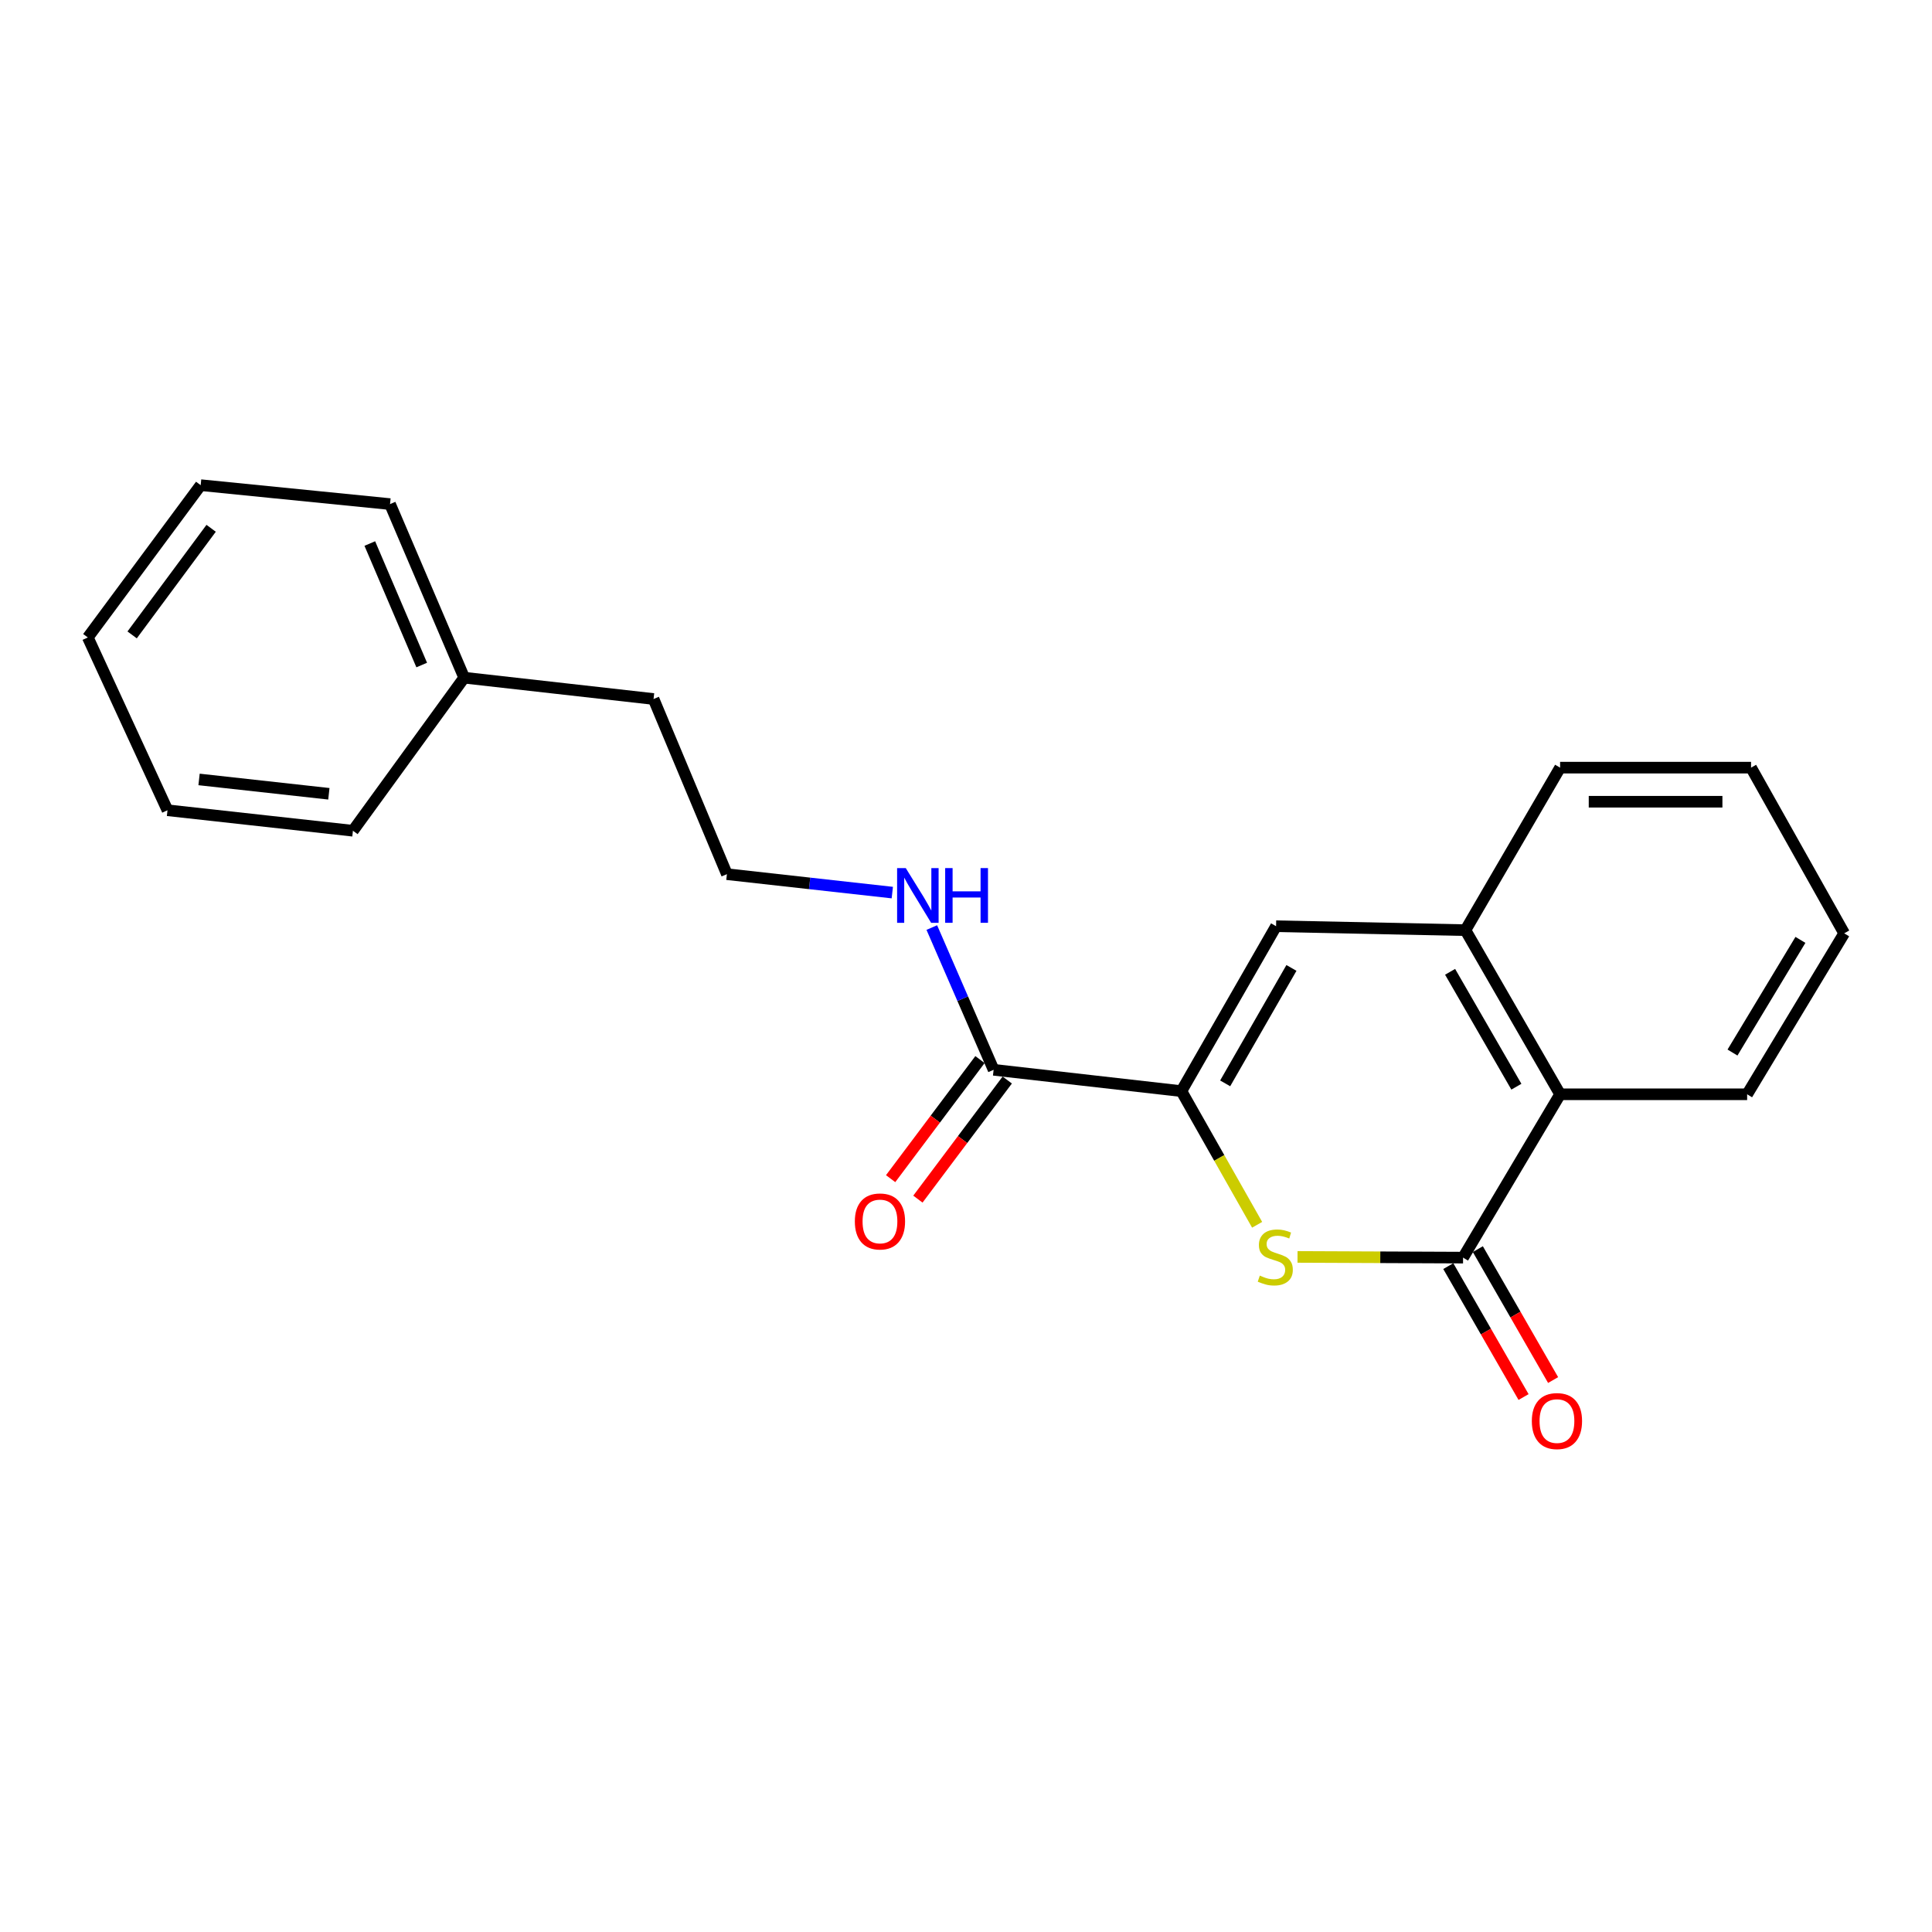 <?xml version='1.0' encoding='iso-8859-1'?>
<svg version='1.1' baseProfile='full'
              xmlns='http://www.w3.org/2000/svg'
                      xmlns:rdkit='http://www.rdkit.org/xml'
                      xmlns:xlink='http://www.w3.org/1999/xlink'
                  xml:space='preserve'
width='1000px' height='1000px' viewBox='0 0 1000 1000'>
<!-- END OF HEADER -->
<rect style='opacity:1.0;fill:#FFFFFF;stroke:none' width='1000' height='1000' x='0' y='0'> </rect>
<path class='bond-0' d='M 611.49,564.765 L 631.088,599.356' style='fill:none;fill-rule:evenodd;stroke:#000000;stroke-width:6px;stroke-linecap:butt;stroke-linejoin:miter;stroke-opacity:1' />
<path class='bond-0' d='M 631.088,599.356 L 650.687,633.947' style='fill:none;fill-rule:evenodd;stroke:#CCCC00;stroke-width:6px;stroke-linecap:butt;stroke-linejoin:miter;stroke-opacity:1' />
<path class='bond-2' d='M 611.49,564.765 L 660.495,479.41' style='fill:none;fill-rule:evenodd;stroke:#000000;stroke-width:6px;stroke-linecap:butt;stroke-linejoin:miter;stroke-opacity:1' />
<path class='bond-2' d='M 634.143,560.747 L 668.447,500.999' style='fill:none;fill-rule:evenodd;stroke:#000000;stroke-width:6px;stroke-linecap:butt;stroke-linejoin:miter;stroke-opacity:1' />
<path class='bond-3' d='M 611.49,564.765 L 514.293,553.726' style='fill:none;fill-rule:evenodd;stroke:#000000;stroke-width:6px;stroke-linecap:butt;stroke-linejoin:miter;stroke-opacity:1' />
<path class='bond-1' d='M 671.593,650.58 L 714.436,650.761' style='fill:none;fill-rule:evenodd;stroke:#CCCC00;stroke-width:6px;stroke-linecap:butt;stroke-linejoin:miter;stroke-opacity:1' />
<path class='bond-1' d='M 714.436,650.761 L 757.28,650.943' style='fill:none;fill-rule:evenodd;stroke:#000000;stroke-width:6px;stroke-linecap:butt;stroke-linejoin:miter;stroke-opacity:1' />
<path class='bond-6' d='M 749.631,655.34 L 769.111,689.222' style='fill:none;fill-rule:evenodd;stroke:#000000;stroke-width:6px;stroke-linecap:butt;stroke-linejoin:miter;stroke-opacity:1' />
<path class='bond-6' d='M 769.111,689.222 L 788.59,723.104' style='fill:none;fill-rule:evenodd;stroke:#FF0000;stroke-width:6px;stroke-linecap:butt;stroke-linejoin:miter;stroke-opacity:1' />
<path class='bond-6' d='M 764.928,646.545 L 784.408,680.427' style='fill:none;fill-rule:evenodd;stroke:#000000;stroke-width:6px;stroke-linecap:butt;stroke-linejoin:miter;stroke-opacity:1' />
<path class='bond-6' d='M 784.408,680.427 L 803.888,714.309' style='fill:none;fill-rule:evenodd;stroke:#FF0000;stroke-width:6px;stroke-linecap:butt;stroke-linejoin:miter;stroke-opacity:1' />
<path class='bond-21' d='M 757.28,650.943 L 807.51,566.402' style='fill:none;fill-rule:evenodd;stroke:#000000;stroke-width:6px;stroke-linecap:butt;stroke-linejoin:miter;stroke-opacity:1' />
<path class='bond-4' d='M 660.495,479.41 L 758.505,481.449' style='fill:none;fill-rule:evenodd;stroke:#000000;stroke-width:6px;stroke-linecap:butt;stroke-linejoin:miter;stroke-opacity:1' />
<path class='bond-7' d='M 507.235,548.432 L 484.112,579.254' style='fill:none;fill-rule:evenodd;stroke:#000000;stroke-width:6px;stroke-linecap:butt;stroke-linejoin:miter;stroke-opacity:1' />
<path class='bond-7' d='M 484.112,579.254 L 460.989,610.075' style='fill:none;fill-rule:evenodd;stroke:#FF0000;stroke-width:6px;stroke-linecap:butt;stroke-linejoin:miter;stroke-opacity:1' />
<path class='bond-7' d='M 521.35,559.021 L 498.227,589.843' style='fill:none;fill-rule:evenodd;stroke:#000000;stroke-width:6px;stroke-linecap:butt;stroke-linejoin:miter;stroke-opacity:1' />
<path class='bond-7' d='M 498.227,589.843 L 475.104,620.664' style='fill:none;fill-rule:evenodd;stroke:#FF0000;stroke-width:6px;stroke-linecap:butt;stroke-linejoin:miter;stroke-opacity:1' />
<path class='bond-8' d='M 514.293,553.726 L 498.297,516.913' style='fill:none;fill-rule:evenodd;stroke:#000000;stroke-width:6px;stroke-linecap:butt;stroke-linejoin:miter;stroke-opacity:1' />
<path class='bond-8' d='M 498.297,516.913 L 482.302,480.1' style='fill:none;fill-rule:evenodd;stroke:#0000FF;stroke-width:6px;stroke-linecap:butt;stroke-linejoin:miter;stroke-opacity:1' />
<path class='bond-5' d='M 758.505,481.449 L 807.51,566.402' style='fill:none;fill-rule:evenodd;stroke:#000000;stroke-width:6px;stroke-linecap:butt;stroke-linejoin:miter;stroke-opacity:1' />
<path class='bond-5' d='M 750.571,503.009 L 784.875,562.476' style='fill:none;fill-rule:evenodd;stroke:#000000;stroke-width:6px;stroke-linecap:butt;stroke-linejoin:miter;stroke-opacity:1' />
<path class='bond-11' d='M 758.505,481.449 L 807.51,397.329' style='fill:none;fill-rule:evenodd;stroke:#000000;stroke-width:6px;stroke-linecap:butt;stroke-linejoin:miter;stroke-opacity:1' />
<path class='bond-12' d='M 807.51,566.402 L 904.315,566.402' style='fill:none;fill-rule:evenodd;stroke:#000000;stroke-width:6px;stroke-linecap:butt;stroke-linejoin:miter;stroke-opacity:1' />
<path class='bond-9' d='M 461.855,462.007 L 419.051,457.239' style='fill:none;fill-rule:evenodd;stroke:#0000FF;stroke-width:6px;stroke-linecap:butt;stroke-linejoin:miter;stroke-opacity:1' />
<path class='bond-9' d='M 419.051,457.239 L 376.247,452.471' style='fill:none;fill-rule:evenodd;stroke:#000000;stroke-width:6px;stroke-linecap:butt;stroke-linejoin:miter;stroke-opacity:1' />
<path class='bond-13' d='M 376.247,452.471 L 338.28,361.803' style='fill:none;fill-rule:evenodd;stroke:#000000;stroke-width:6px;stroke-linecap:butt;stroke-linejoin:miter;stroke-opacity:1' />
<path class='bond-10' d='M 240.26,350.765 L 338.28,361.803' style='fill:none;fill-rule:evenodd;stroke:#000000;stroke-width:6px;stroke-linecap:butt;stroke-linejoin:miter;stroke-opacity:1' />
<path class='bond-14' d='M 240.26,350.765 L 201.881,260.921' style='fill:none;fill-rule:evenodd;stroke:#000000;stroke-width:6px;stroke-linecap:butt;stroke-linejoin:miter;stroke-opacity:1' />
<path class='bond-14' d='M 218.276,344.22 L 191.411,281.329' style='fill:none;fill-rule:evenodd;stroke:#000000;stroke-width:6px;stroke-linecap:butt;stroke-linejoin:miter;stroke-opacity:1' />
<path class='bond-15' d='M 240.26,350.765 L 182.677,429.993' style='fill:none;fill-rule:evenodd;stroke:#000000;stroke-width:6px;stroke-linecap:butt;stroke-linejoin:miter;stroke-opacity:1' />
<path class='bond-16' d='M 807.51,397.329 L 906.344,397.329' style='fill:none;fill-rule:evenodd;stroke:#000000;stroke-width:6px;stroke-linecap:butt;stroke-linejoin:miter;stroke-opacity:1' />
<path class='bond-16' d='M 822.335,414.975 L 891.519,414.975' style='fill:none;fill-rule:evenodd;stroke:#000000;stroke-width:6px;stroke-linecap:butt;stroke-linejoin:miter;stroke-opacity:1' />
<path class='bond-22' d='M 904.315,566.402 L 954.545,483.096' style='fill:none;fill-rule:evenodd;stroke:#000000;stroke-width:6px;stroke-linecap:butt;stroke-linejoin:miter;stroke-opacity:1' />
<path class='bond-22' d='M 896.738,544.794 L 931.9,486.48' style='fill:none;fill-rule:evenodd;stroke:#000000;stroke-width:6px;stroke-linecap:butt;stroke-linejoin:miter;stroke-opacity:1' />
<path class='bond-19' d='M 201.881,260.921 L 103.871,251.118' style='fill:none;fill-rule:evenodd;stroke:#000000;stroke-width:6px;stroke-linecap:butt;stroke-linejoin:miter;stroke-opacity:1' />
<path class='bond-18' d='M 182.677,429.993 L 86.696,419.386' style='fill:none;fill-rule:evenodd;stroke:#000000;stroke-width:6px;stroke-linecap:butt;stroke-linejoin:miter;stroke-opacity:1' />
<path class='bond-18' d='M 170.218,410.863 L 103.031,403.438' style='fill:none;fill-rule:evenodd;stroke:#000000;stroke-width:6px;stroke-linecap:butt;stroke-linejoin:miter;stroke-opacity:1' />
<path class='bond-17' d='M 906.344,397.329 L 954.545,483.096' style='fill:none;fill-rule:evenodd;stroke:#000000;stroke-width:6px;stroke-linecap:butt;stroke-linejoin:miter;stroke-opacity:1' />
<path class='bond-20' d='M 86.696,419.386 L 45.455,329.944' style='fill:none;fill-rule:evenodd;stroke:#000000;stroke-width:6px;stroke-linecap:butt;stroke-linejoin:miter;stroke-opacity:1' />
<path class='bond-23' d='M 103.871,251.118 L 45.455,329.944' style='fill:none;fill-rule:evenodd;stroke:#000000;stroke-width:6px;stroke-linecap:butt;stroke-linejoin:miter;stroke-opacity:1' />
<path class='bond-23' d='M 109.285,273.448 L 68.394,328.626' style='fill:none;fill-rule:evenodd;stroke:#000000;stroke-width:6px;stroke-linecap:butt;stroke-linejoin:miter;stroke-opacity:1' />
<path  class='atom-1' d='M 652.083 660.251
Q 652.403 660.371, 653.723 660.931
Q 655.043 661.491, 656.483 661.851
Q 657.963 662.171, 659.403 662.171
Q 662.083 662.171, 663.643 660.891
Q 665.203 659.571, 665.203 657.291
Q 665.203 655.731, 664.403 654.771
Q 663.643 653.811, 662.443 653.291
Q 661.243 652.771, 659.243 652.171
Q 656.723 651.411, 655.203 650.691
Q 653.723 649.971, 652.643 648.451
Q 651.603 646.931, 651.603 644.371
Q 651.603 640.811, 654.003 638.611
Q 656.443 636.411, 661.243 636.411
Q 664.523 636.411, 668.243 637.971
L 667.323 641.051
Q 663.923 639.651, 661.363 639.651
Q 658.603 639.651, 657.083 640.811
Q 655.563 641.931, 655.603 643.891
Q 655.603 645.411, 656.363 646.331
Q 657.163 647.251, 658.283 647.771
Q 659.443 648.291, 661.363 648.891
Q 663.923 649.691, 665.443 650.491
Q 666.963 651.291, 668.043 652.931
Q 669.163 654.531, 669.163 657.291
Q 669.163 661.211, 666.523 663.331
Q 663.923 665.411, 659.563 665.411
Q 657.043 665.411, 655.123 664.851
Q 653.243 664.331, 651.003 663.411
L 652.083 660.251
' fill='#CCCC00'/>
<path  class='atom-7' d='M 792.873 735.544
Q 792.873 728.744, 796.233 724.944
Q 799.593 721.144, 805.873 721.144
Q 812.153 721.144, 815.513 724.944
Q 818.873 728.744, 818.873 735.544
Q 818.873 742.424, 815.473 746.344
Q 812.073 750.224, 805.873 750.224
Q 799.633 750.224, 796.233 746.344
Q 792.873 742.464, 792.873 735.544
M 805.873 747.024
Q 810.193 747.024, 812.513 744.144
Q 814.873 741.224, 814.873 735.544
Q 814.873 729.984, 812.513 727.184
Q 810.193 724.344, 805.873 724.344
Q 801.553 724.344, 799.193 727.144
Q 796.873 729.944, 796.873 735.544
Q 796.873 741.264, 799.193 744.144
Q 801.553 747.024, 805.873 747.024
' fill='#FF0000'/>
<path  class='atom-8' d='M 442.465 632.221
Q 442.465 625.421, 445.825 621.621
Q 449.185 617.821, 455.465 617.821
Q 461.745 617.821, 465.105 621.621
Q 468.465 625.421, 468.465 632.221
Q 468.465 639.101, 465.065 643.021
Q 461.665 646.901, 455.465 646.901
Q 449.225 646.901, 445.825 643.021
Q 442.465 639.141, 442.465 632.221
M 455.465 643.701
Q 459.785 643.701, 462.105 640.821
Q 464.465 637.901, 464.465 632.221
Q 464.465 626.661, 462.105 623.861
Q 459.785 621.021, 455.465 621.021
Q 451.145 621.021, 448.785 623.821
Q 446.465 626.621, 446.465 632.221
Q 446.465 637.941, 448.785 640.821
Q 451.145 643.701, 455.465 643.701
' fill='#FF0000'/>
<path  class='atom-9' d='M 468.821 449.32
L 478.101 464.32
Q 479.021 465.8, 480.501 468.48
Q 481.981 471.16, 482.061 471.32
L 482.061 449.32
L 485.821 449.32
L 485.821 477.64
L 481.941 477.64
L 471.981 461.24
Q 470.821 459.32, 469.581 457.12
Q 468.381 454.92, 468.021 454.24
L 468.021 477.64
L 464.341 477.64
L 464.341 449.32
L 468.821 449.32
' fill='#0000FF'/>
<path  class='atom-9' d='M 489.221 449.32
L 493.061 449.32
L 493.061 461.36
L 507.541 461.36
L 507.541 449.32
L 511.381 449.32
L 511.381 477.64
L 507.541 477.64
L 507.541 464.56
L 493.061 464.56
L 493.061 477.64
L 489.221 477.64
L 489.221 449.32
' fill='#0000FF'/>
</svg>

